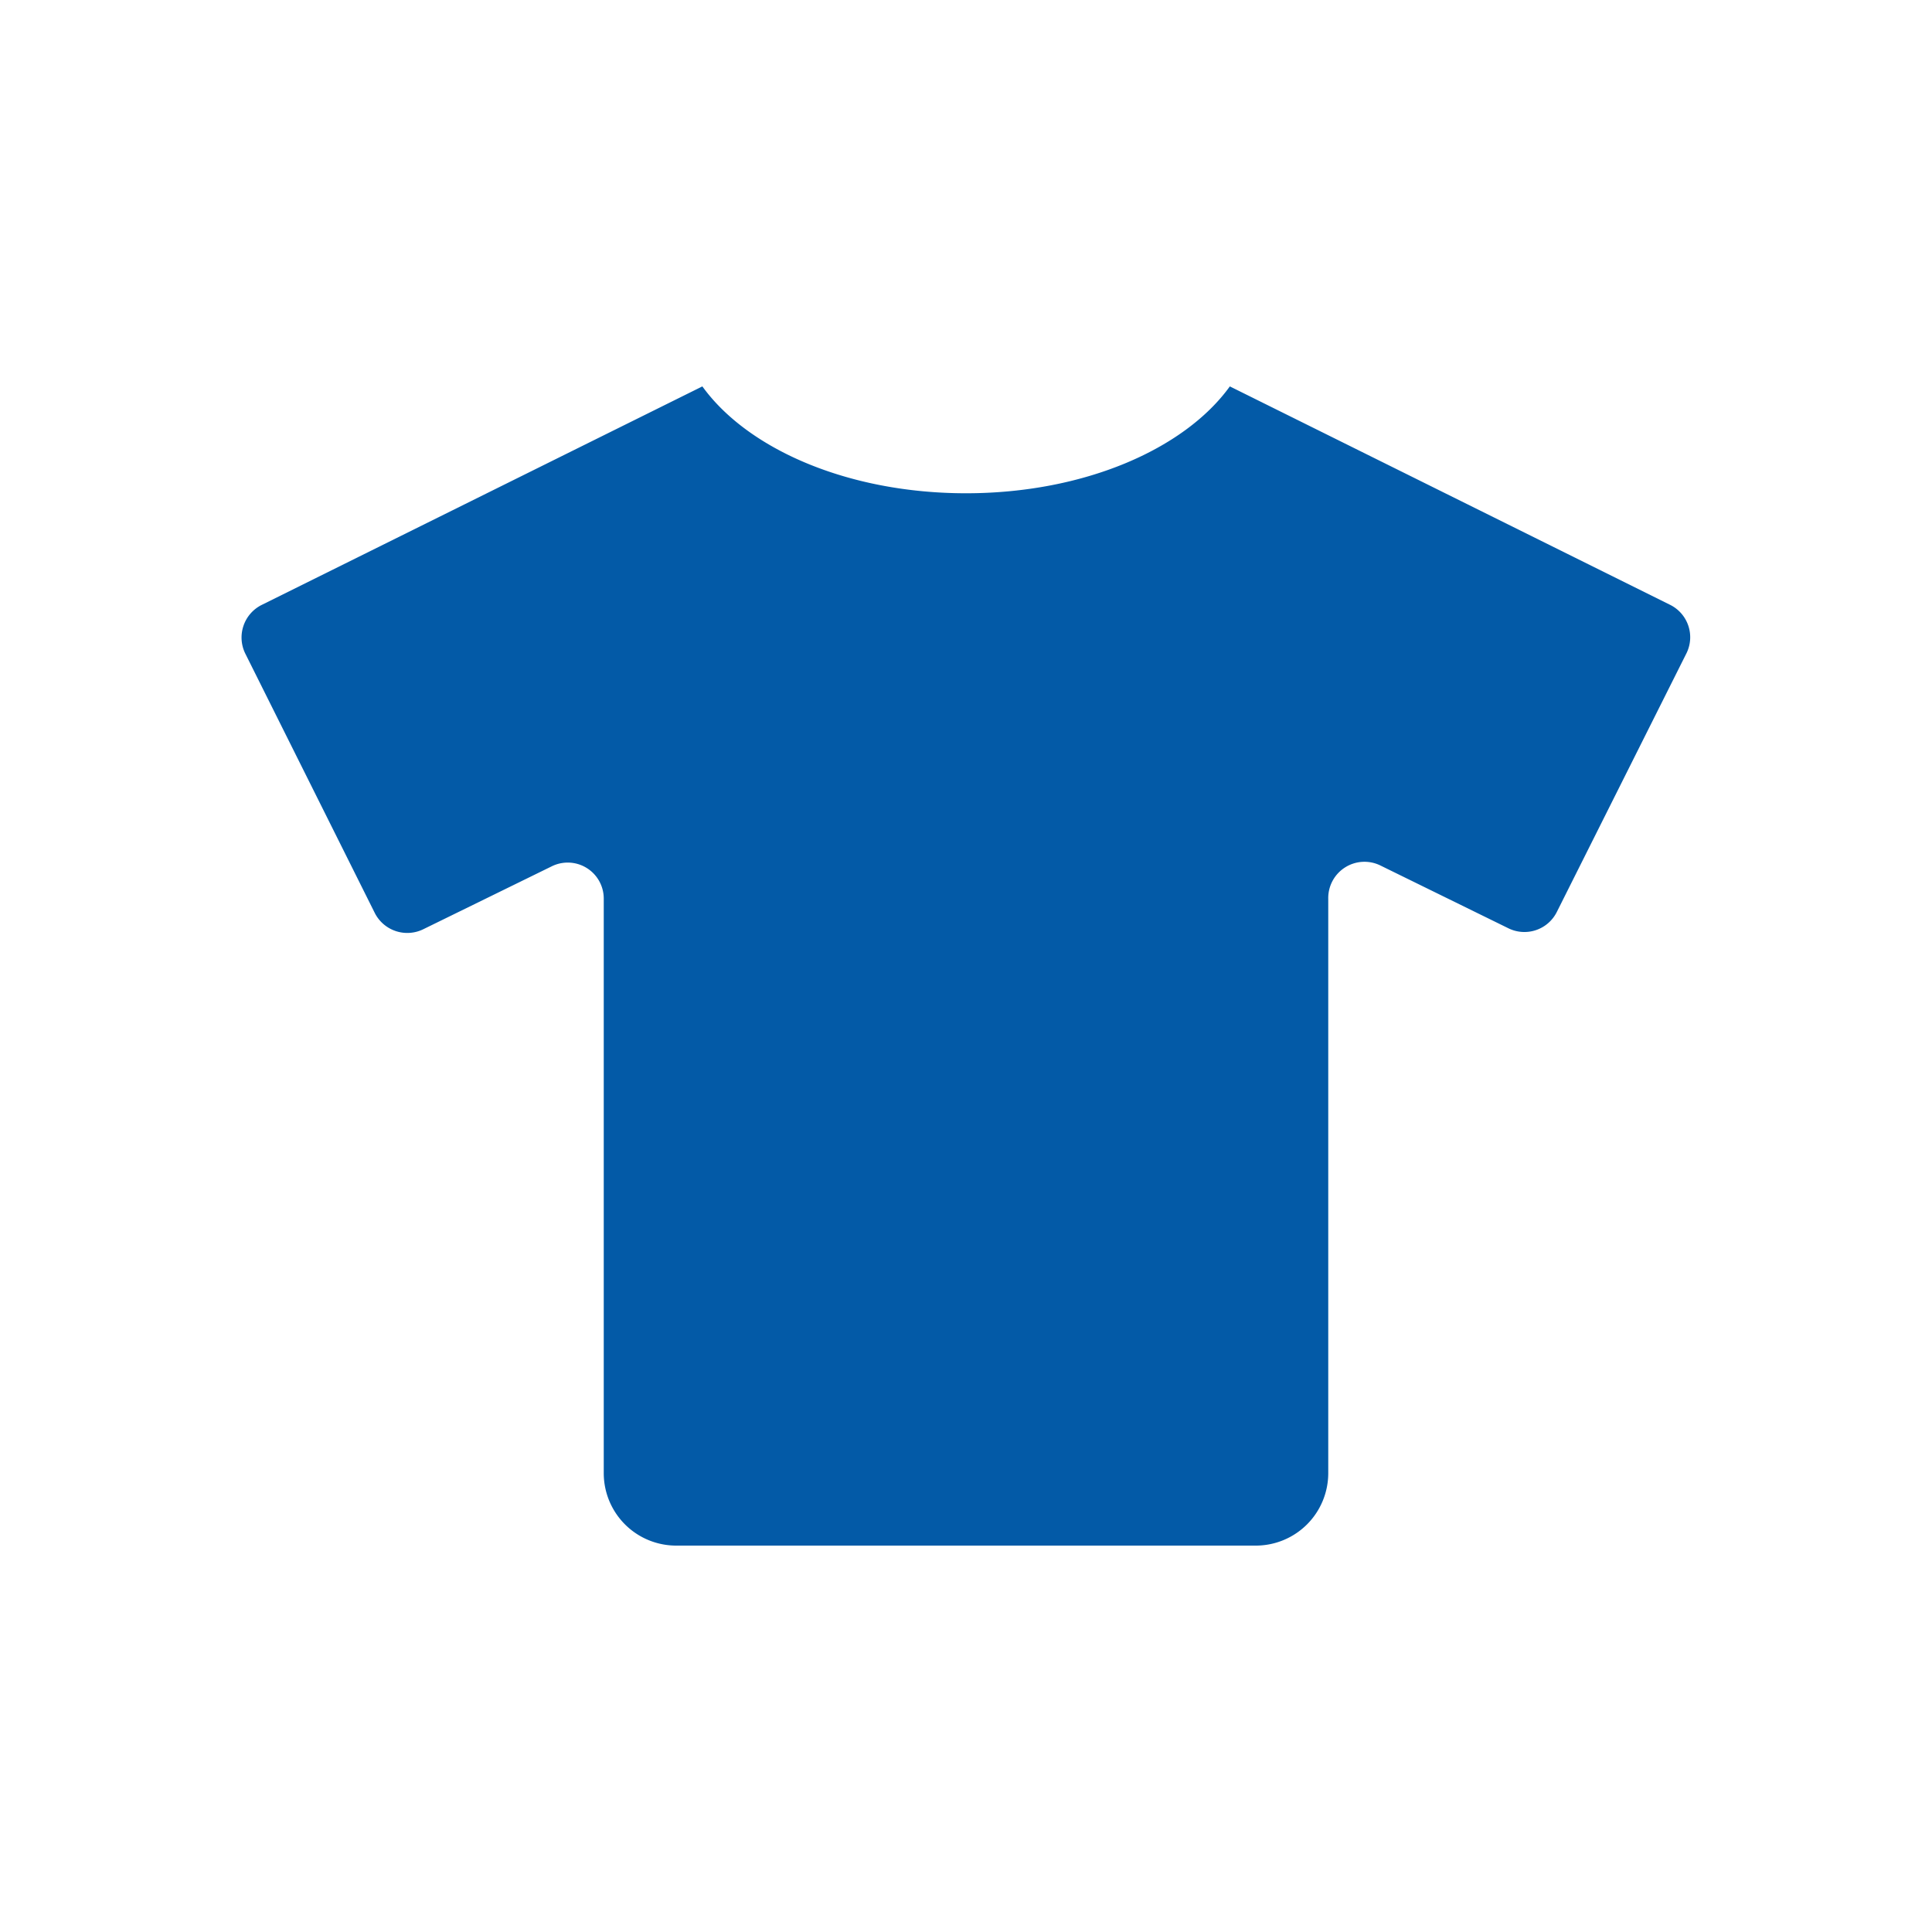 <svg id="Piktogramme" xmlns="http://www.w3.org/2000/svg" width="96" height="96" viewBox="0 0 96 96"><defs><style>.cls-1{fill:#035aa7;}</style></defs><path id="tshirt-solid_Fontaweseome_" data-name="tshirt-solid (Fontaweseome)" class="cls-1" d="M83,30.06,61.11,19.2c-2.26,3.13-7.27,5.31-13.11,5.31S37.16,22.33,34.9,19.2L13,30.06a1.81,1.81,0,0,0-.81,2.42l6.43,12.88a1.81,1.81,0,0,0,2.42.81l6.37-3.12A1.79,1.79,0,0,1,30,44.67V73.2a3.6,3.6,0,0,0,3.6,3.6h28.8A3.6,3.6,0,0,0,66,73.2V44.66A1.8,1.8,0,0,1,68.58,43l6.36,3.12a1.8,1.8,0,0,0,2.42-.81l6.45-12.87A1.8,1.8,0,0,0,83,30.06Z"/></svg>
